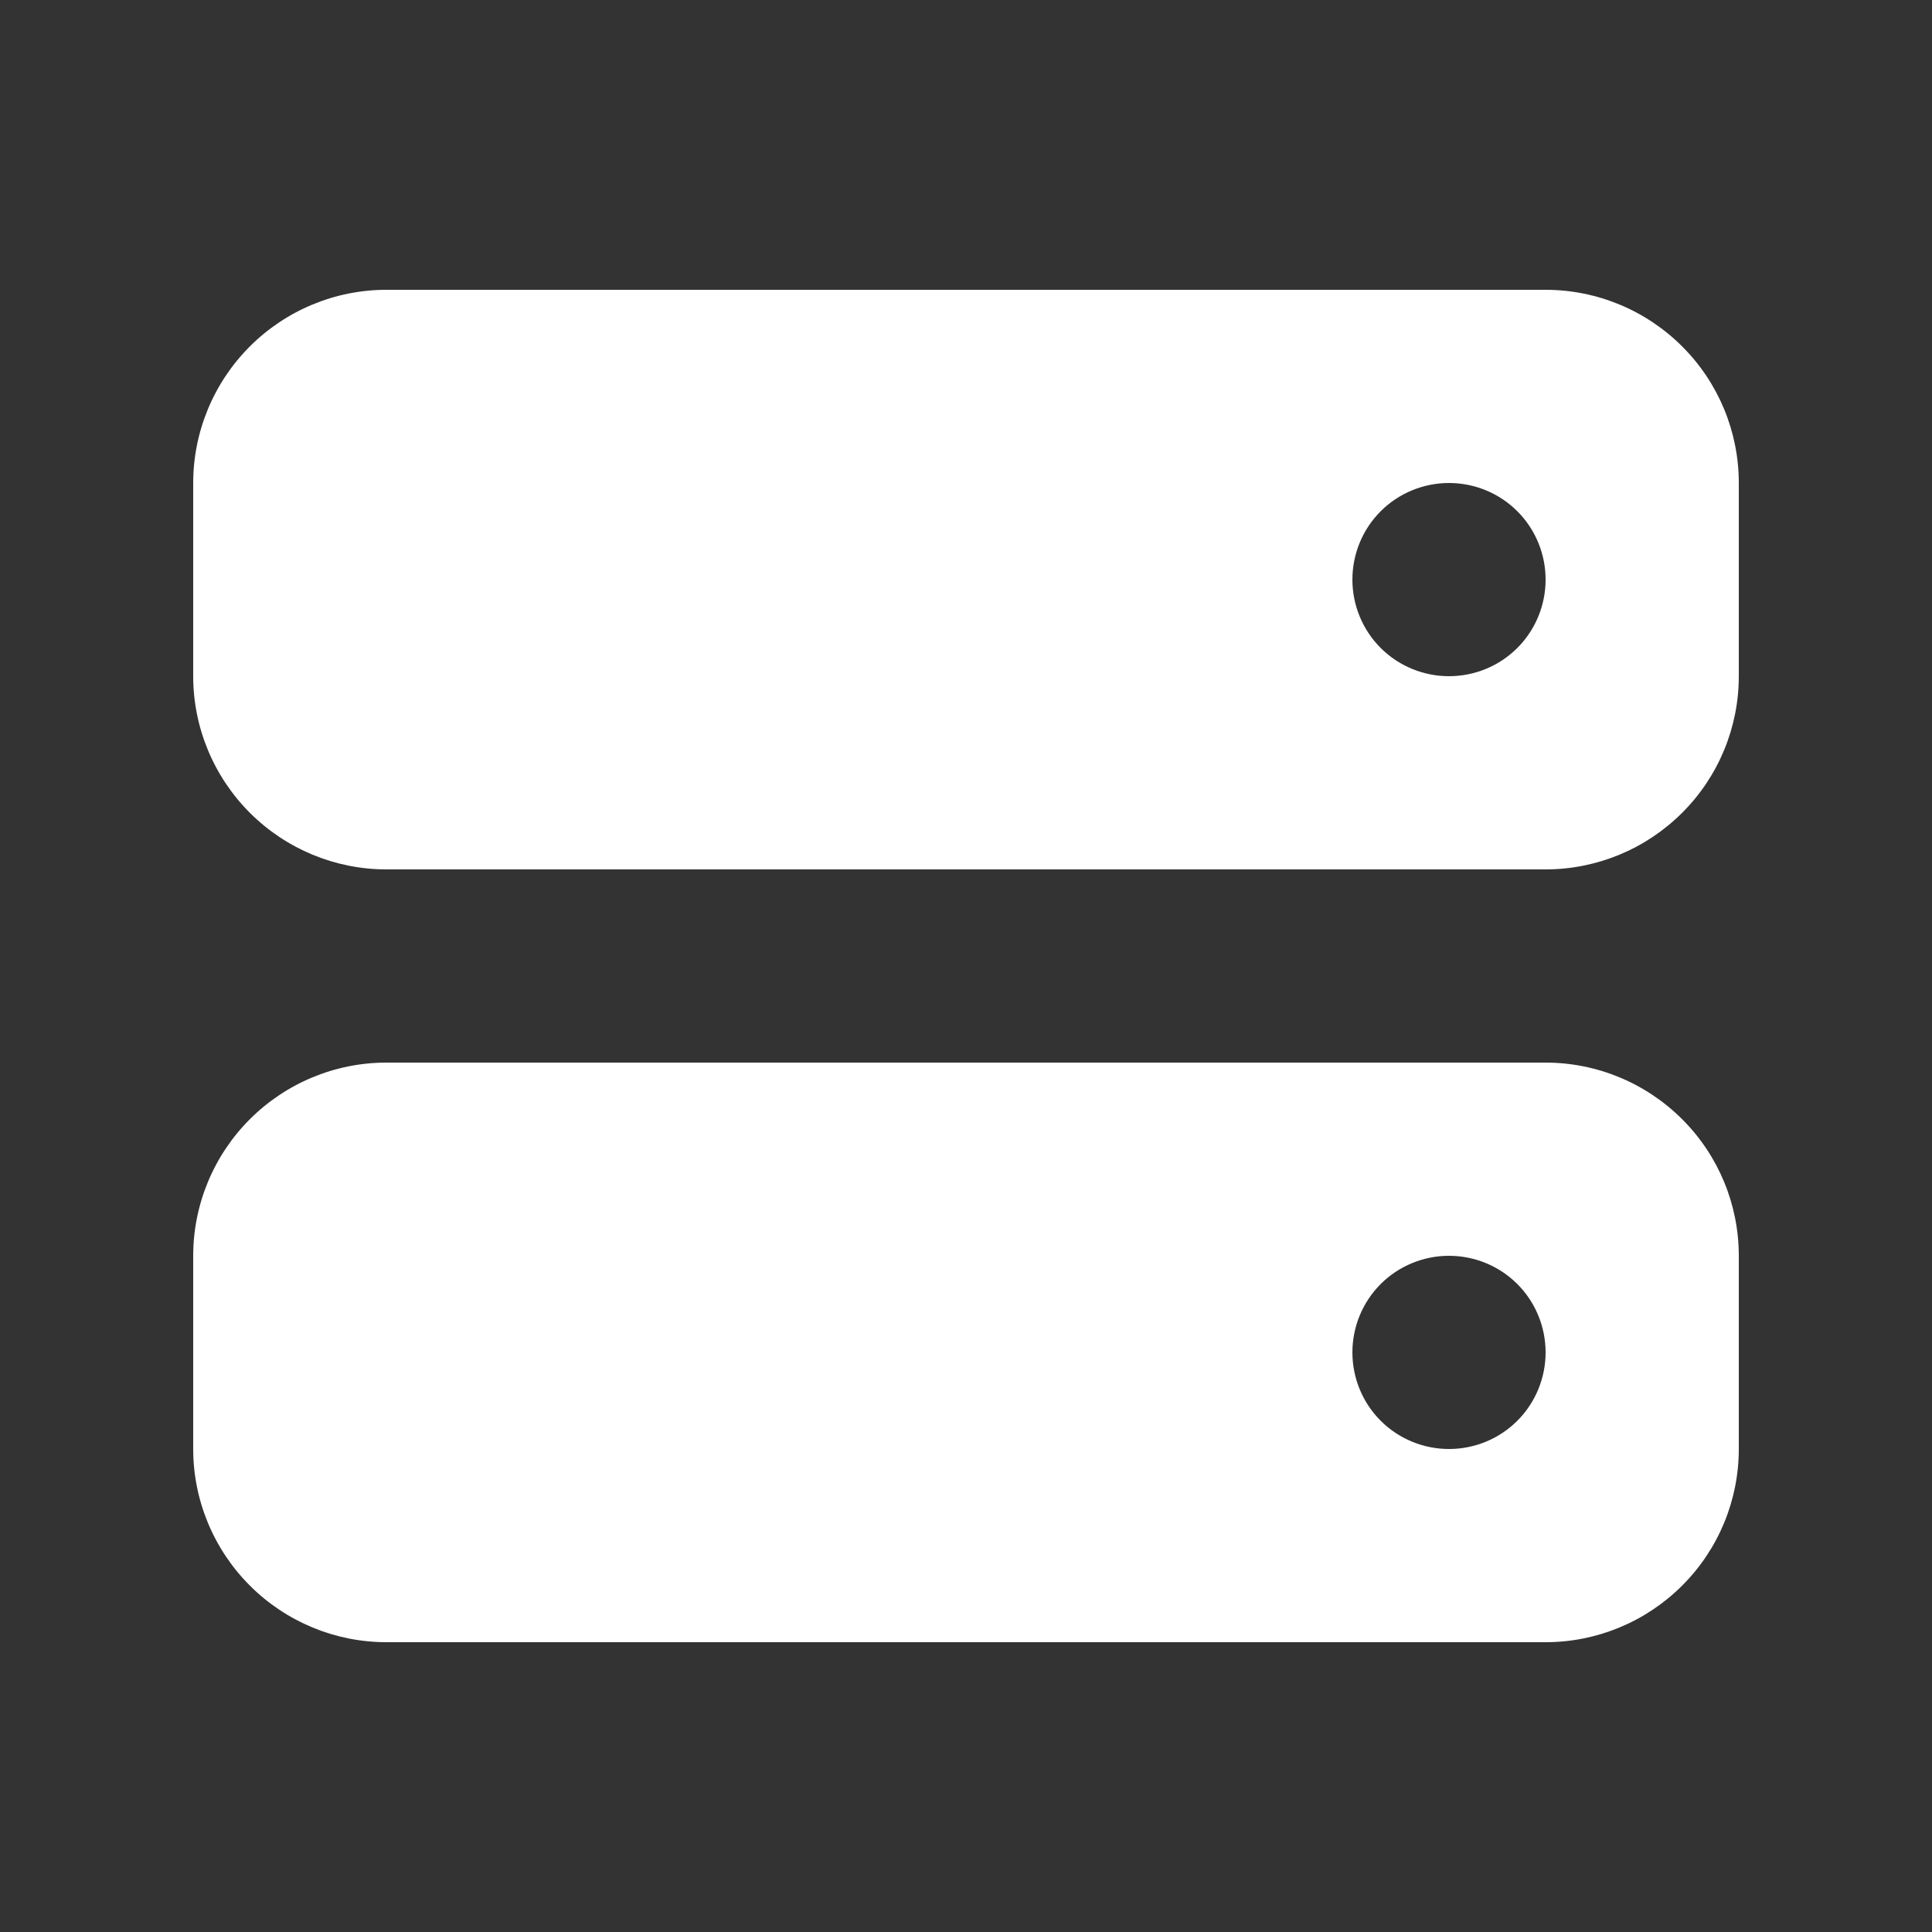 <?xml version="1.0" encoding="UTF-8"?>
<svg xmlns="http://www.w3.org/2000/svg" width="16" height="16" viewBox="0 0 16 16" fill="none">
  <rect x="0" y="0" width="16" height="16" fill="#333333" stroke="none"/>
  <path fill-rule="evenodd" clip-rule="evenodd" d="M1.6 4C1.6 3.576 1.769 3.169 2.069 2.869C2.369 2.569 2.776 2.4 3.2 2.4H12.8C13.224 2.4 13.631 2.569 13.931 2.869C14.232 3.169 14.4 3.576 14.4 4V5.6C14.4 6.024 14.232 6.431 13.931 6.731C13.631 7.031 13.224 7.2 12.8 7.2H3.2C2.776 7.2 2.369 7.031 2.069 6.731C1.769 6.431 1.6 6.024 1.6 5.6V4ZM12.8 4.8C12.8 5.012 12.716 5.216 12.566 5.366C12.416 5.516 12.212 5.6 12 5.6C11.788 5.6 11.584 5.516 11.434 5.366C11.284 5.216 11.2 5.012 11.2 4.8C11.2 4.588 11.284 4.384 11.434 4.234C11.584 4.084 11.788 4 12 4C12.212 4 12.416 4.084 12.566 4.234C12.716 4.384 12.8 4.588 12.8 4.8ZM1.6 10.4C1.6 9.976 1.769 9.569 2.069 9.269C2.369 8.969 2.776 8.8 3.2 8.8H12.8C13.224 8.8 13.631 8.969 13.931 9.269C14.232 9.569 14.4 9.976 14.4 10.4V12C14.4 12.424 14.232 12.831 13.931 13.131C13.631 13.431 13.224 13.6 12.8 13.6H3.2C2.776 13.6 2.369 13.431 2.069 13.131C1.769 12.831 1.6 12.424 1.6 12V10.4ZM12.8 11.2C12.8 11.412 12.716 11.616 12.566 11.766C12.416 11.916 12.212 12 12 12C11.788 12 11.584 11.916 11.434 11.766C11.284 11.616 11.2 11.412 11.2 11.2C11.2 10.988 11.284 10.784 11.434 10.634C11.584 10.484 11.788 10.4 12 10.4C12.212 10.4 12.416 10.484 12.566 10.634C12.716 10.784 12.8 10.988 12.8 11.2V11.2Z" fill="white"></path>
</svg>
